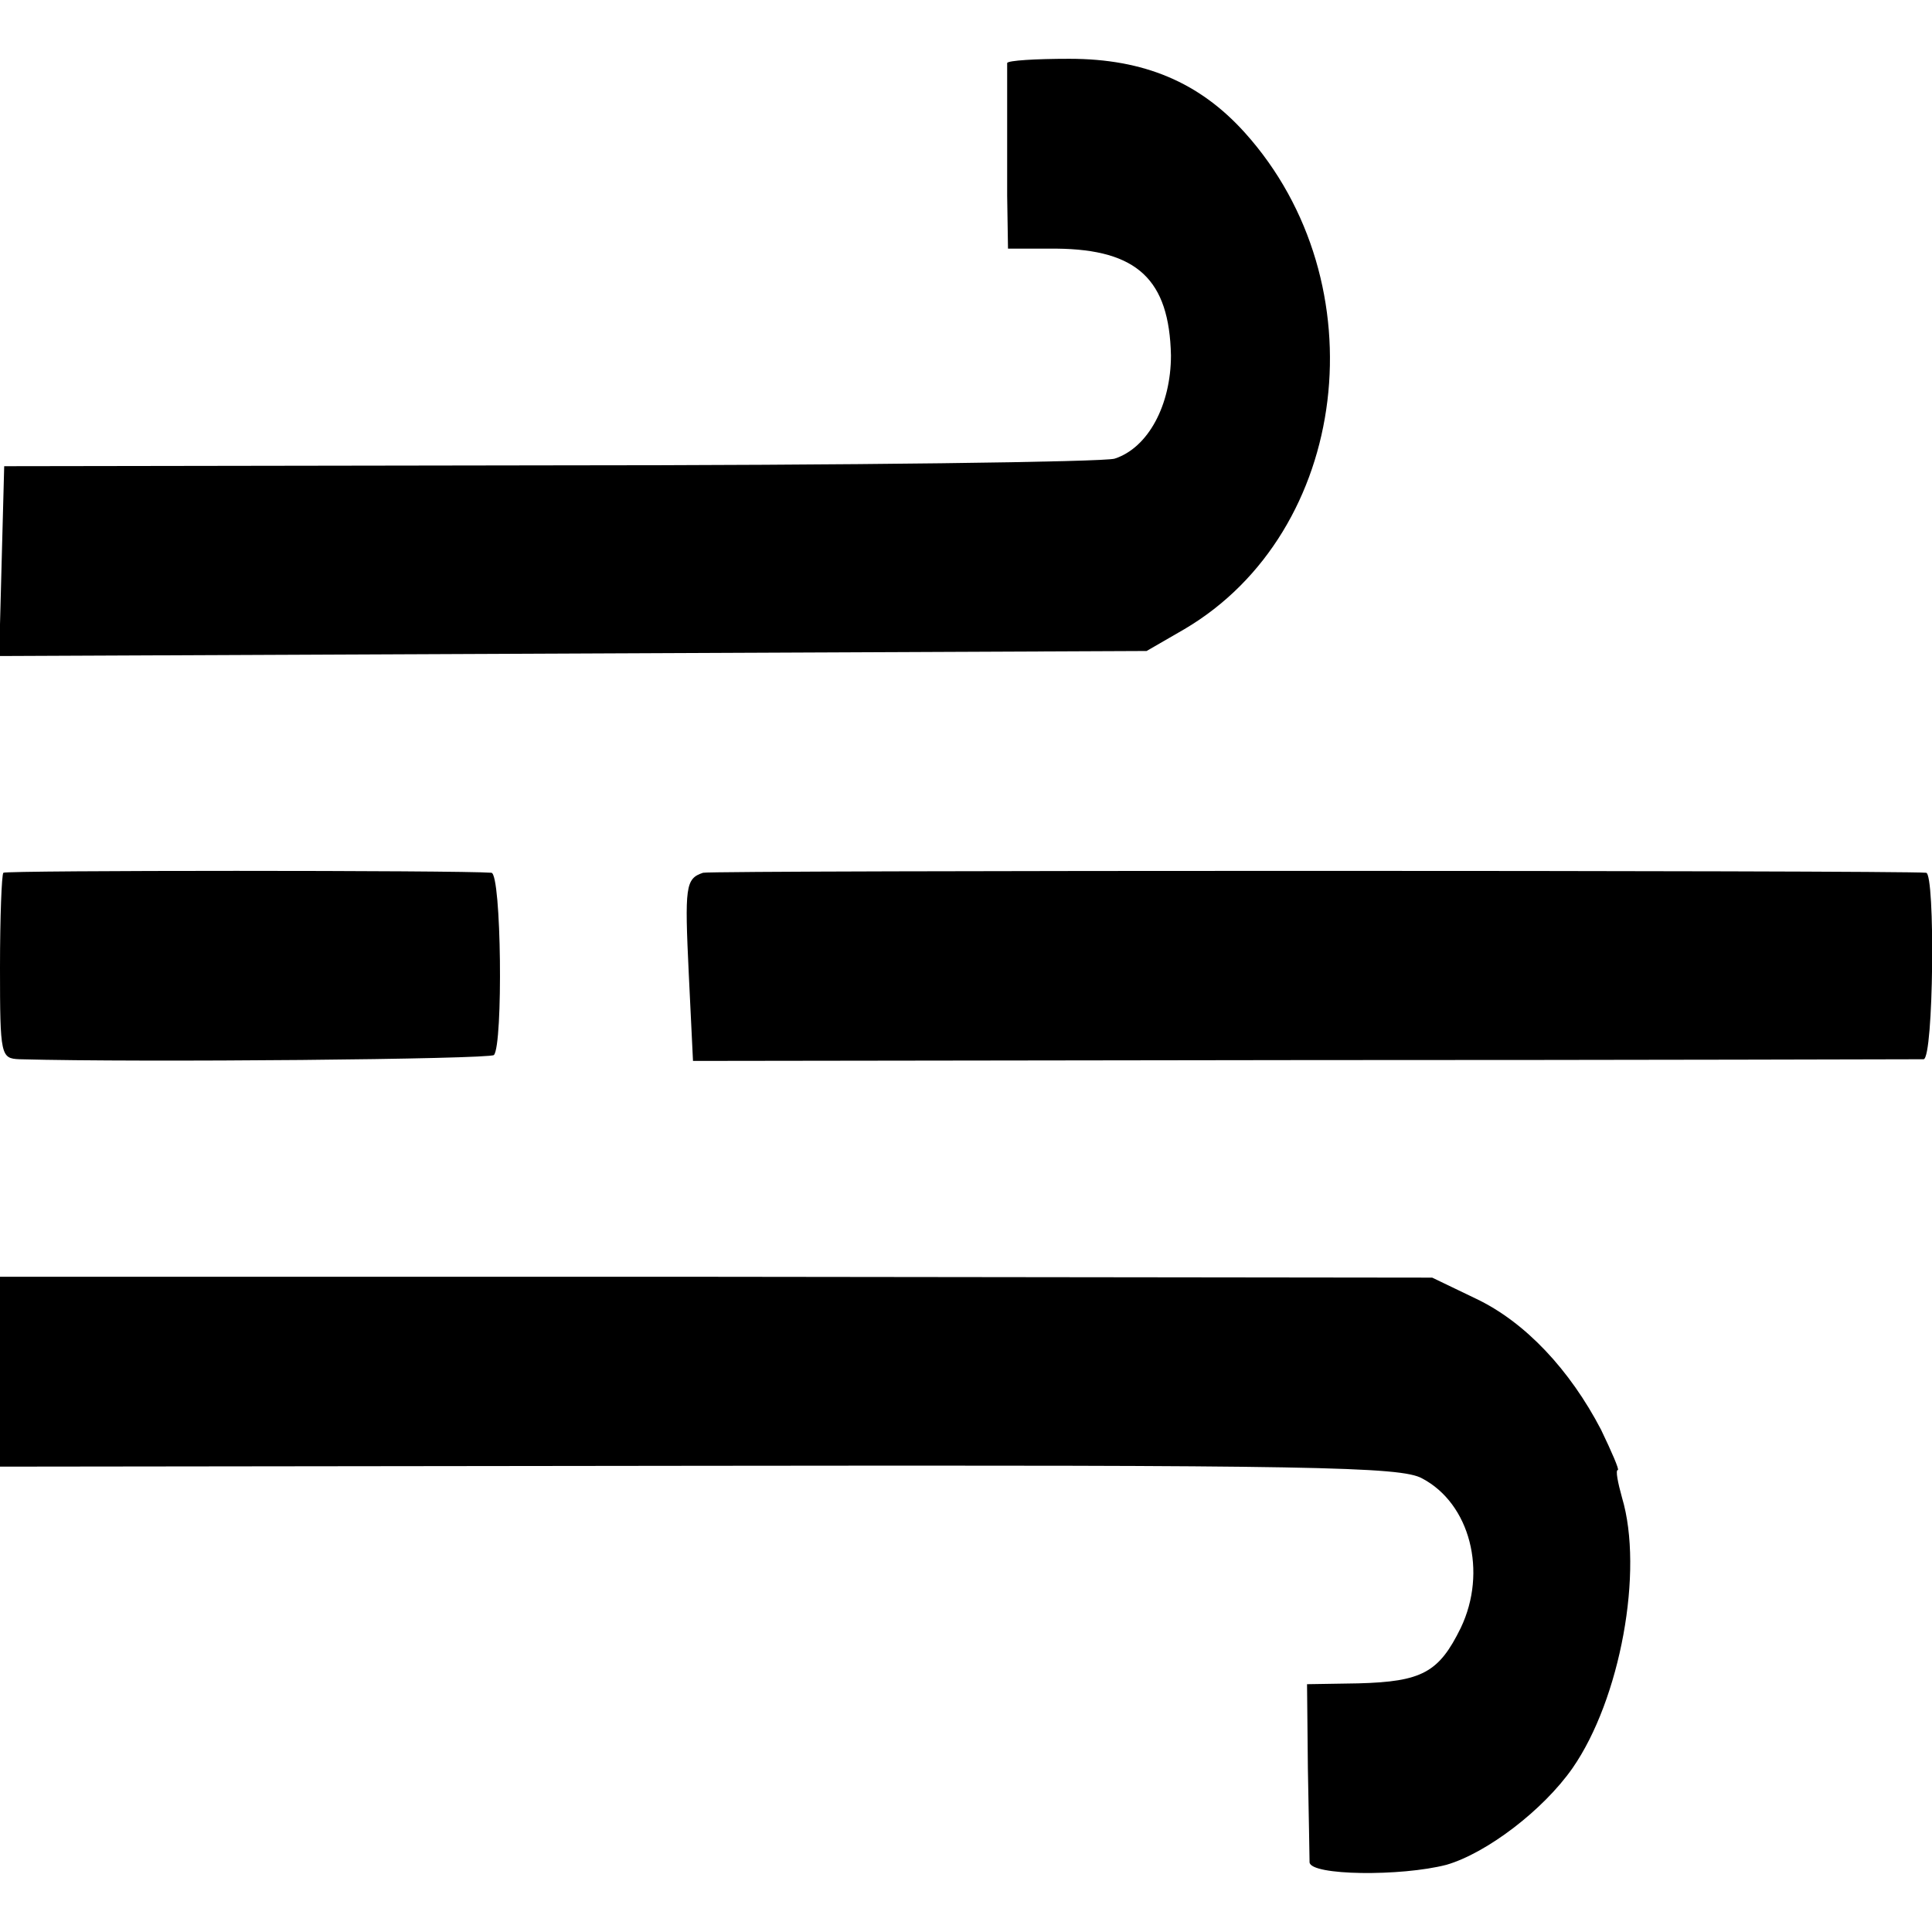 <?xml version="1.0" standalone="no"?>
<!DOCTYPE svg PUBLIC "-//W3C//DTD SVG 20010904//EN"
 "http://www.w3.org/TR/2001/REC-SVG-20010904/DTD/svg10.dtd">
<svg version="1.0" xmlns="http://www.w3.org/2000/svg"
 width="230pt" height="230pt" viewBox="0 0 230 230"
 preserveAspectRatio="xMidYMid meet">
<g transform="translate(0,230) scale(0.1,-0.1)"
fill="#000000" stroke="none">
<path d="M1199 2225 c0 -3 0 -25 0 -50 0 -25 0 -73 0 -108 l1 -63 58 0 c96 -1
134 -37 136 -127 0 -59 -27 -110 -67 -123 -12 -4 -314 -8 -672 -8 l-650 -1 -3
-113 -3 -113 683 3 683 3 45 26 c197 116 233 412 72 591 -54 60 -120 88 -209
88 -40 0 -73 -2 -74 -5z"/>
<path d="M4 1261 c-2 -2 -4 -53 -4 -113 0 -105 1 -108 23 -109 148 -4 559 0
565 5 11 12 9 216 -3 217 -38 3 -578 3 -581 0z"/>
<path d="M837 1261 c-21 -7 -22 -16 -17 -121 l5 -103 728 1 c400 0 732 1 737
1 12 1 14 221 3 222 -30 3 -1446 3 -1456 0z"/>
<path d="M0 667 l0 -113 833 1 c731 1 835 -1 860 -15 57 -30 78 -111 46 -178
-26 -53 -46 -64 -122 -66 l-61 -1 1 -100 c1 -55 2 -106 2 -112 1 -16 109 -17
163 -3 48 14 115 65 150 115 57 82 85 235 59 322 -5 18 -8 33 -5 33 2 0 -7 21
-20 48 -37 71 -90 128 -149 156 l-52 25 -852 1 -853 0 0 -113z"/>
</g>
</svg>
